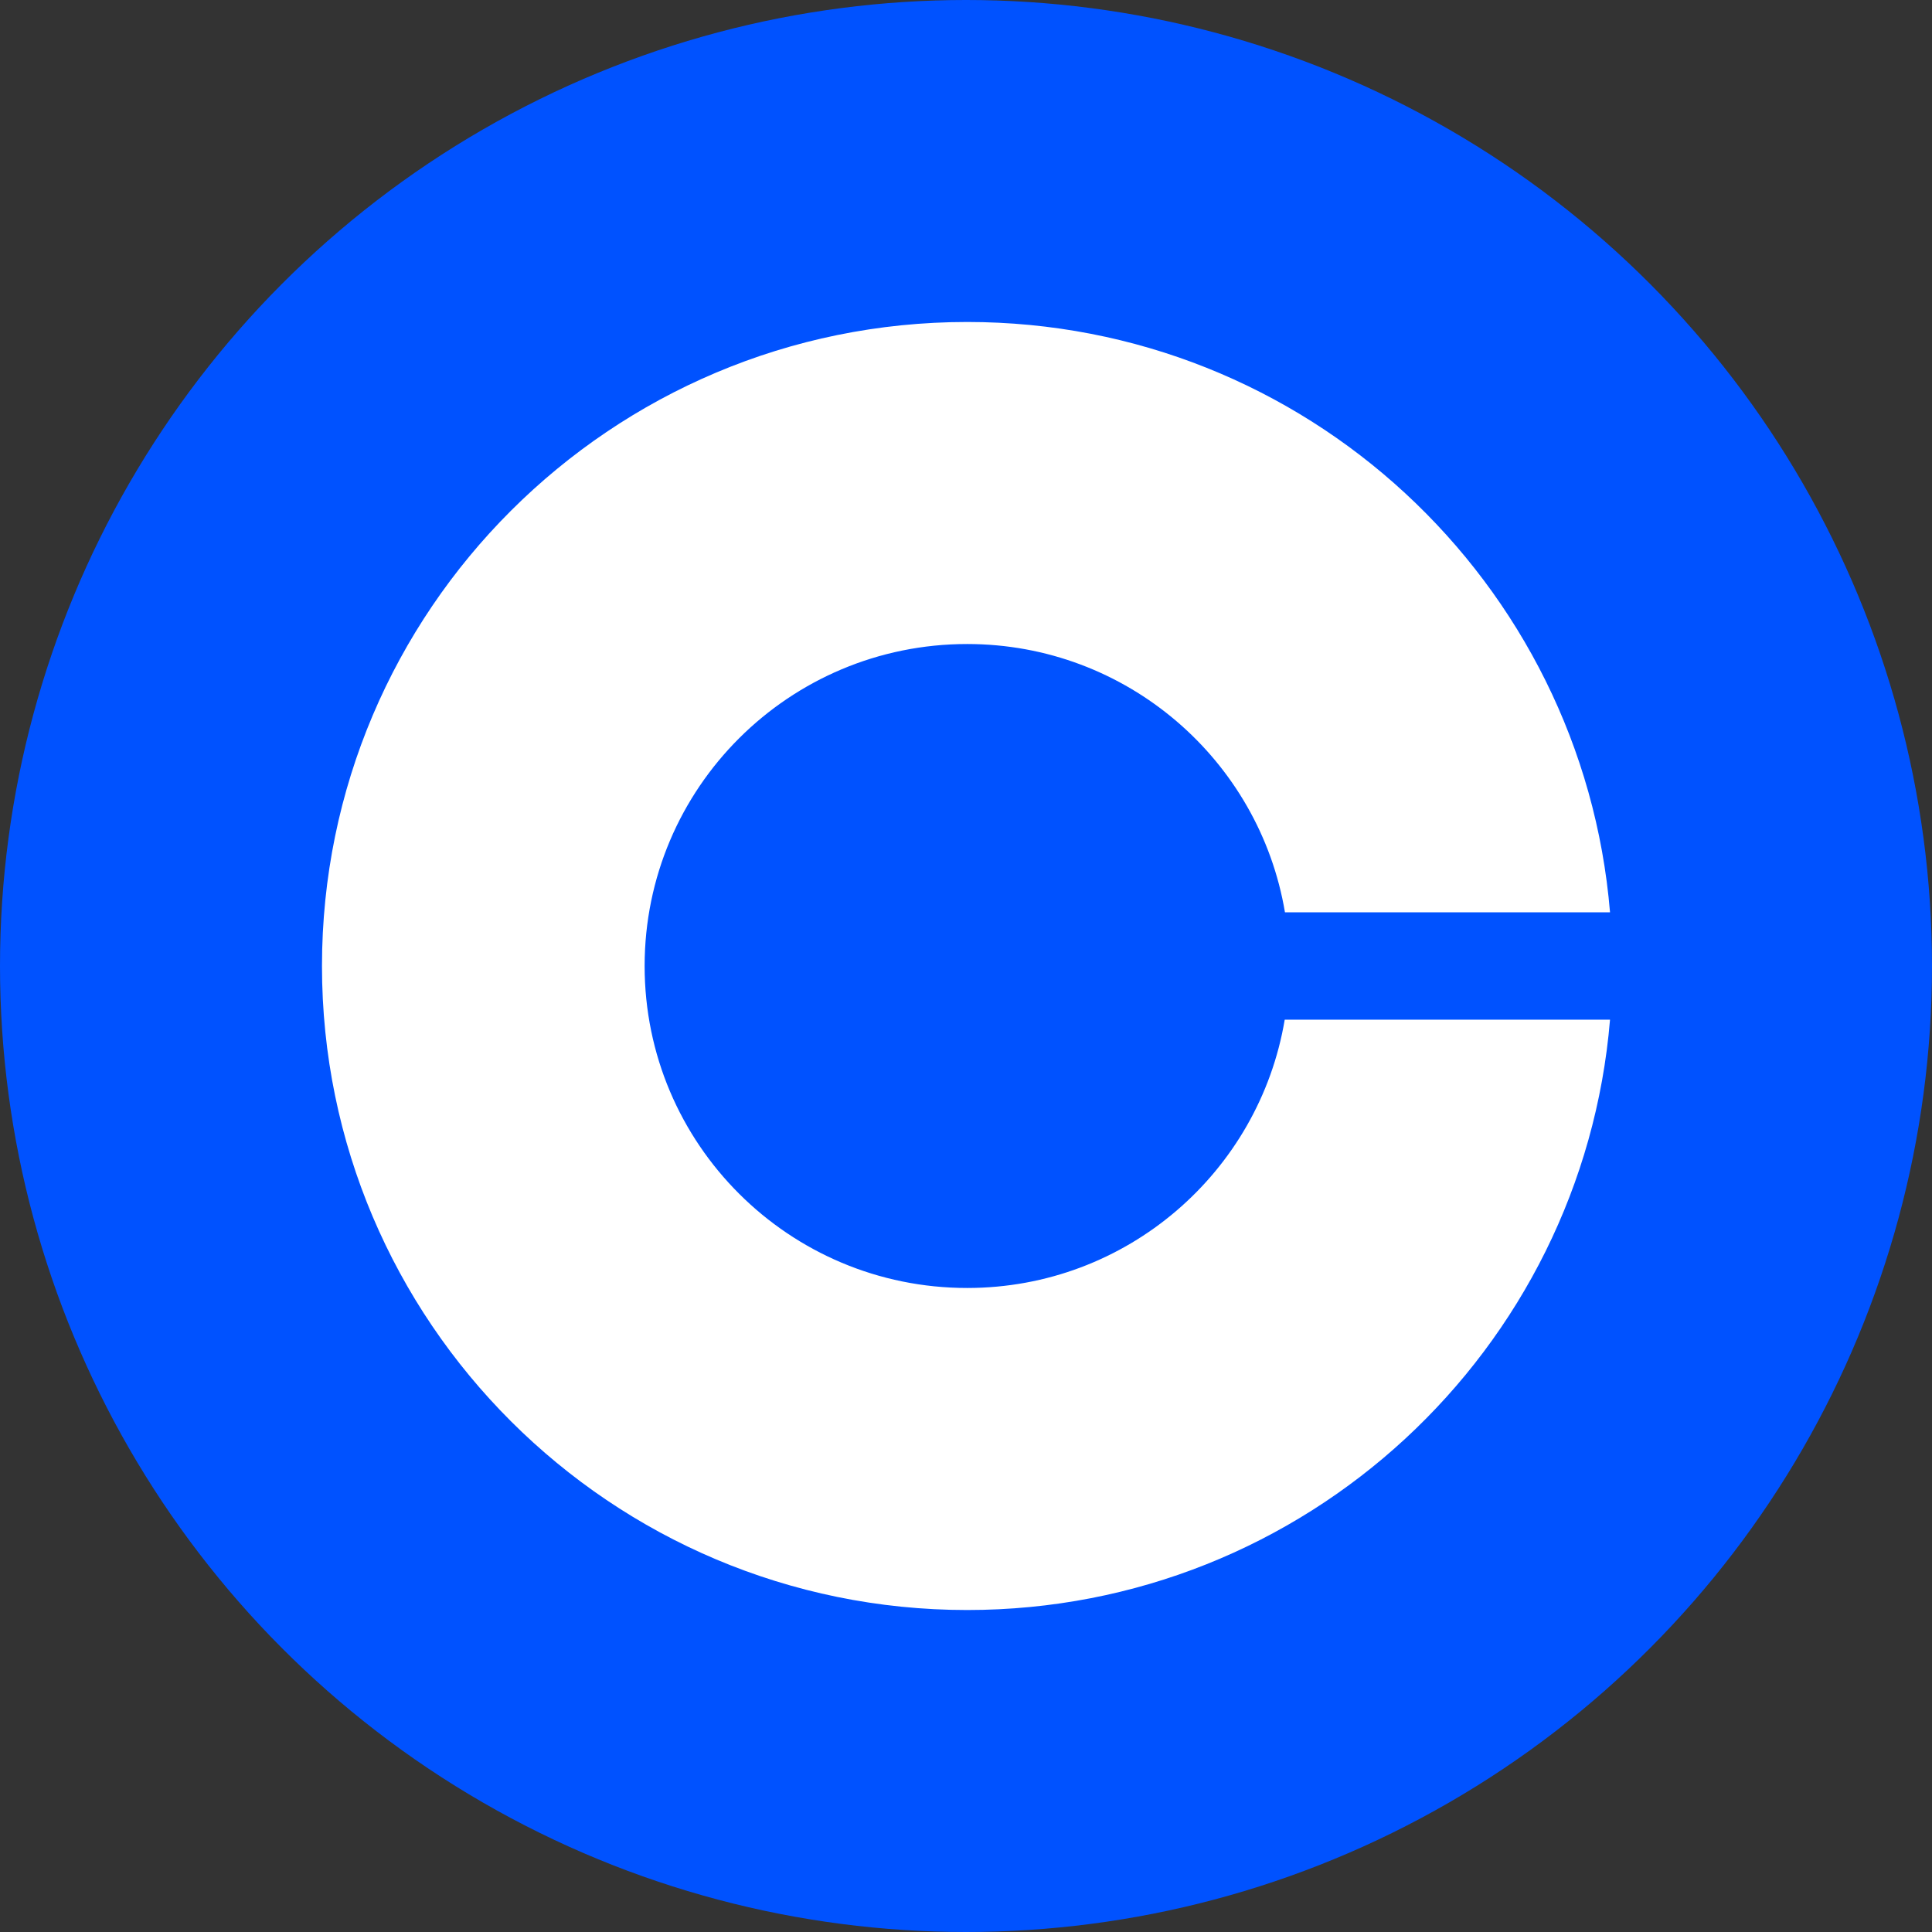 <svg width="32" height="32" viewBox="0 0 32 32" fill="none" xmlns="http://www.w3.org/2000/svg">
<rect x="0" y="0" width="32" height="32" fill="#333333" stroke="none"/>
<circle cx="16" cy="16" r="16" fill="#0052FF"/>
<path d="M16.02 21.333C13.068 21.333 10.677 18.947 10.677 16C10.677 13.053 13.068 10.667 16.02 10.667C18.665 10.667 20.86 12.591 21.283 15.111H26.667C26.212 9.636 21.622 5.333 16.02 5.333C10.12 5.333 5.333 10.111 5.333 16C5.333 21.889 10.12 26.667 16.02 26.667C21.622 26.667 26.212 22.364 26.667 16.889H21.279C20.856 19.409 18.665 21.333 16.02 21.333Z" fill="white"/>
</svg>
